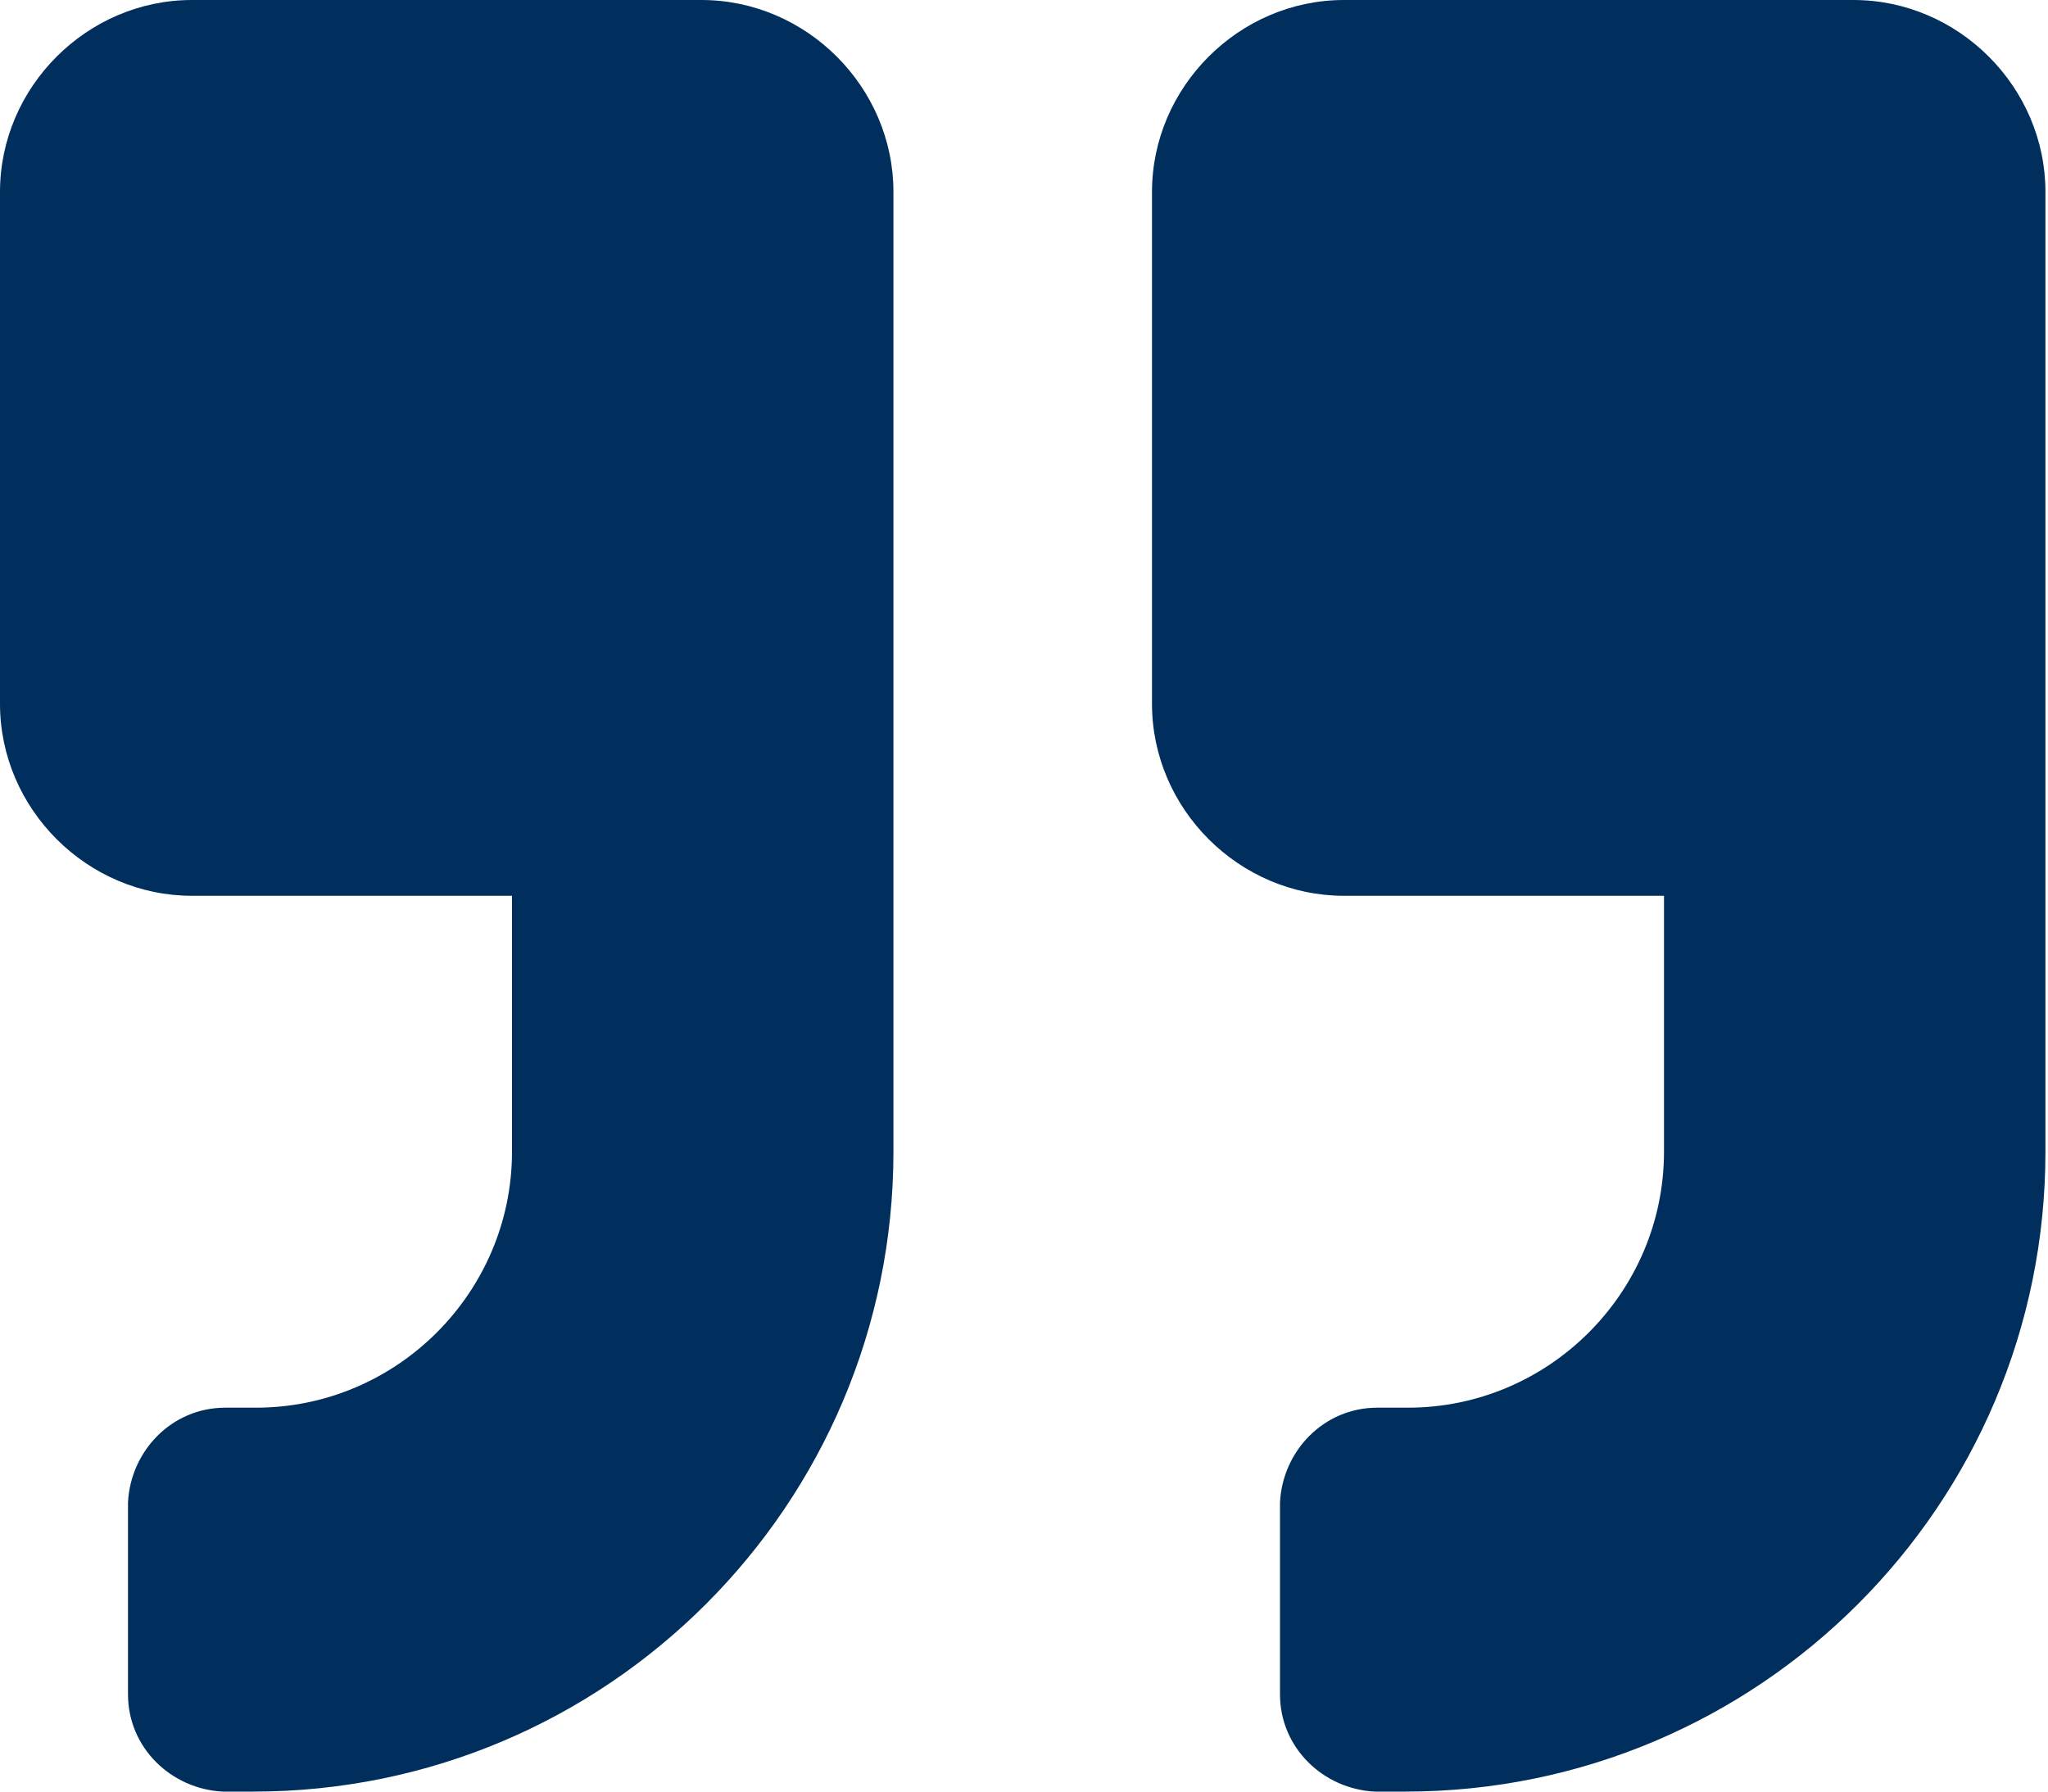 <?xml version="1.0" encoding="UTF-8"?>
<svg id="Layer_1" xmlns="http://www.w3.org/2000/svg" version="1.1" viewBox="0 0 80 70">
  <!-- Generator: Adobe Illustrator 29.3.1, SVG Export Plug-In . SVG Version: 2.1.0 Build 151)  -->
  <defs>
    <style>
      .st0 {
        fill: #002e5d;
      }
    </style>
  </defs>
  <path class="st0" d="M72.5,0h-20c-4.1,0-7.5,3.4-7.5,7.5v20c0,4.1,3.4,7.5,7.5,7.5h12.5v10c0,5.5-4.5,10-10,10h-1.2c-2.1,0-3.7,1.7-3.8,3.7h0v7.5c0,2.1,1.7,3.7,3.7,3.8h1.2c13.8,0,25-11.2,25-25h0V7.5c0-4.1-3.4-7.5-7.5-7.5h0ZM27.5,0H7.5C3.4,0,0,3.4,0,7.5v20c0,4.1,3.4,7.5,7.5,7.5h12.5v10c0,5.5-4.5,10-10,10h-1.2c-2.1,0-3.7,1.7-3.8,3.7h0v7.5c0,2.1,1.7,3.7,3.7,3.8h1.2c13.8,0,25-11.2,25-25h0V7.5c0-4.1-3.4-7.5-7.5-7.5h0Z"/>
</svg>
